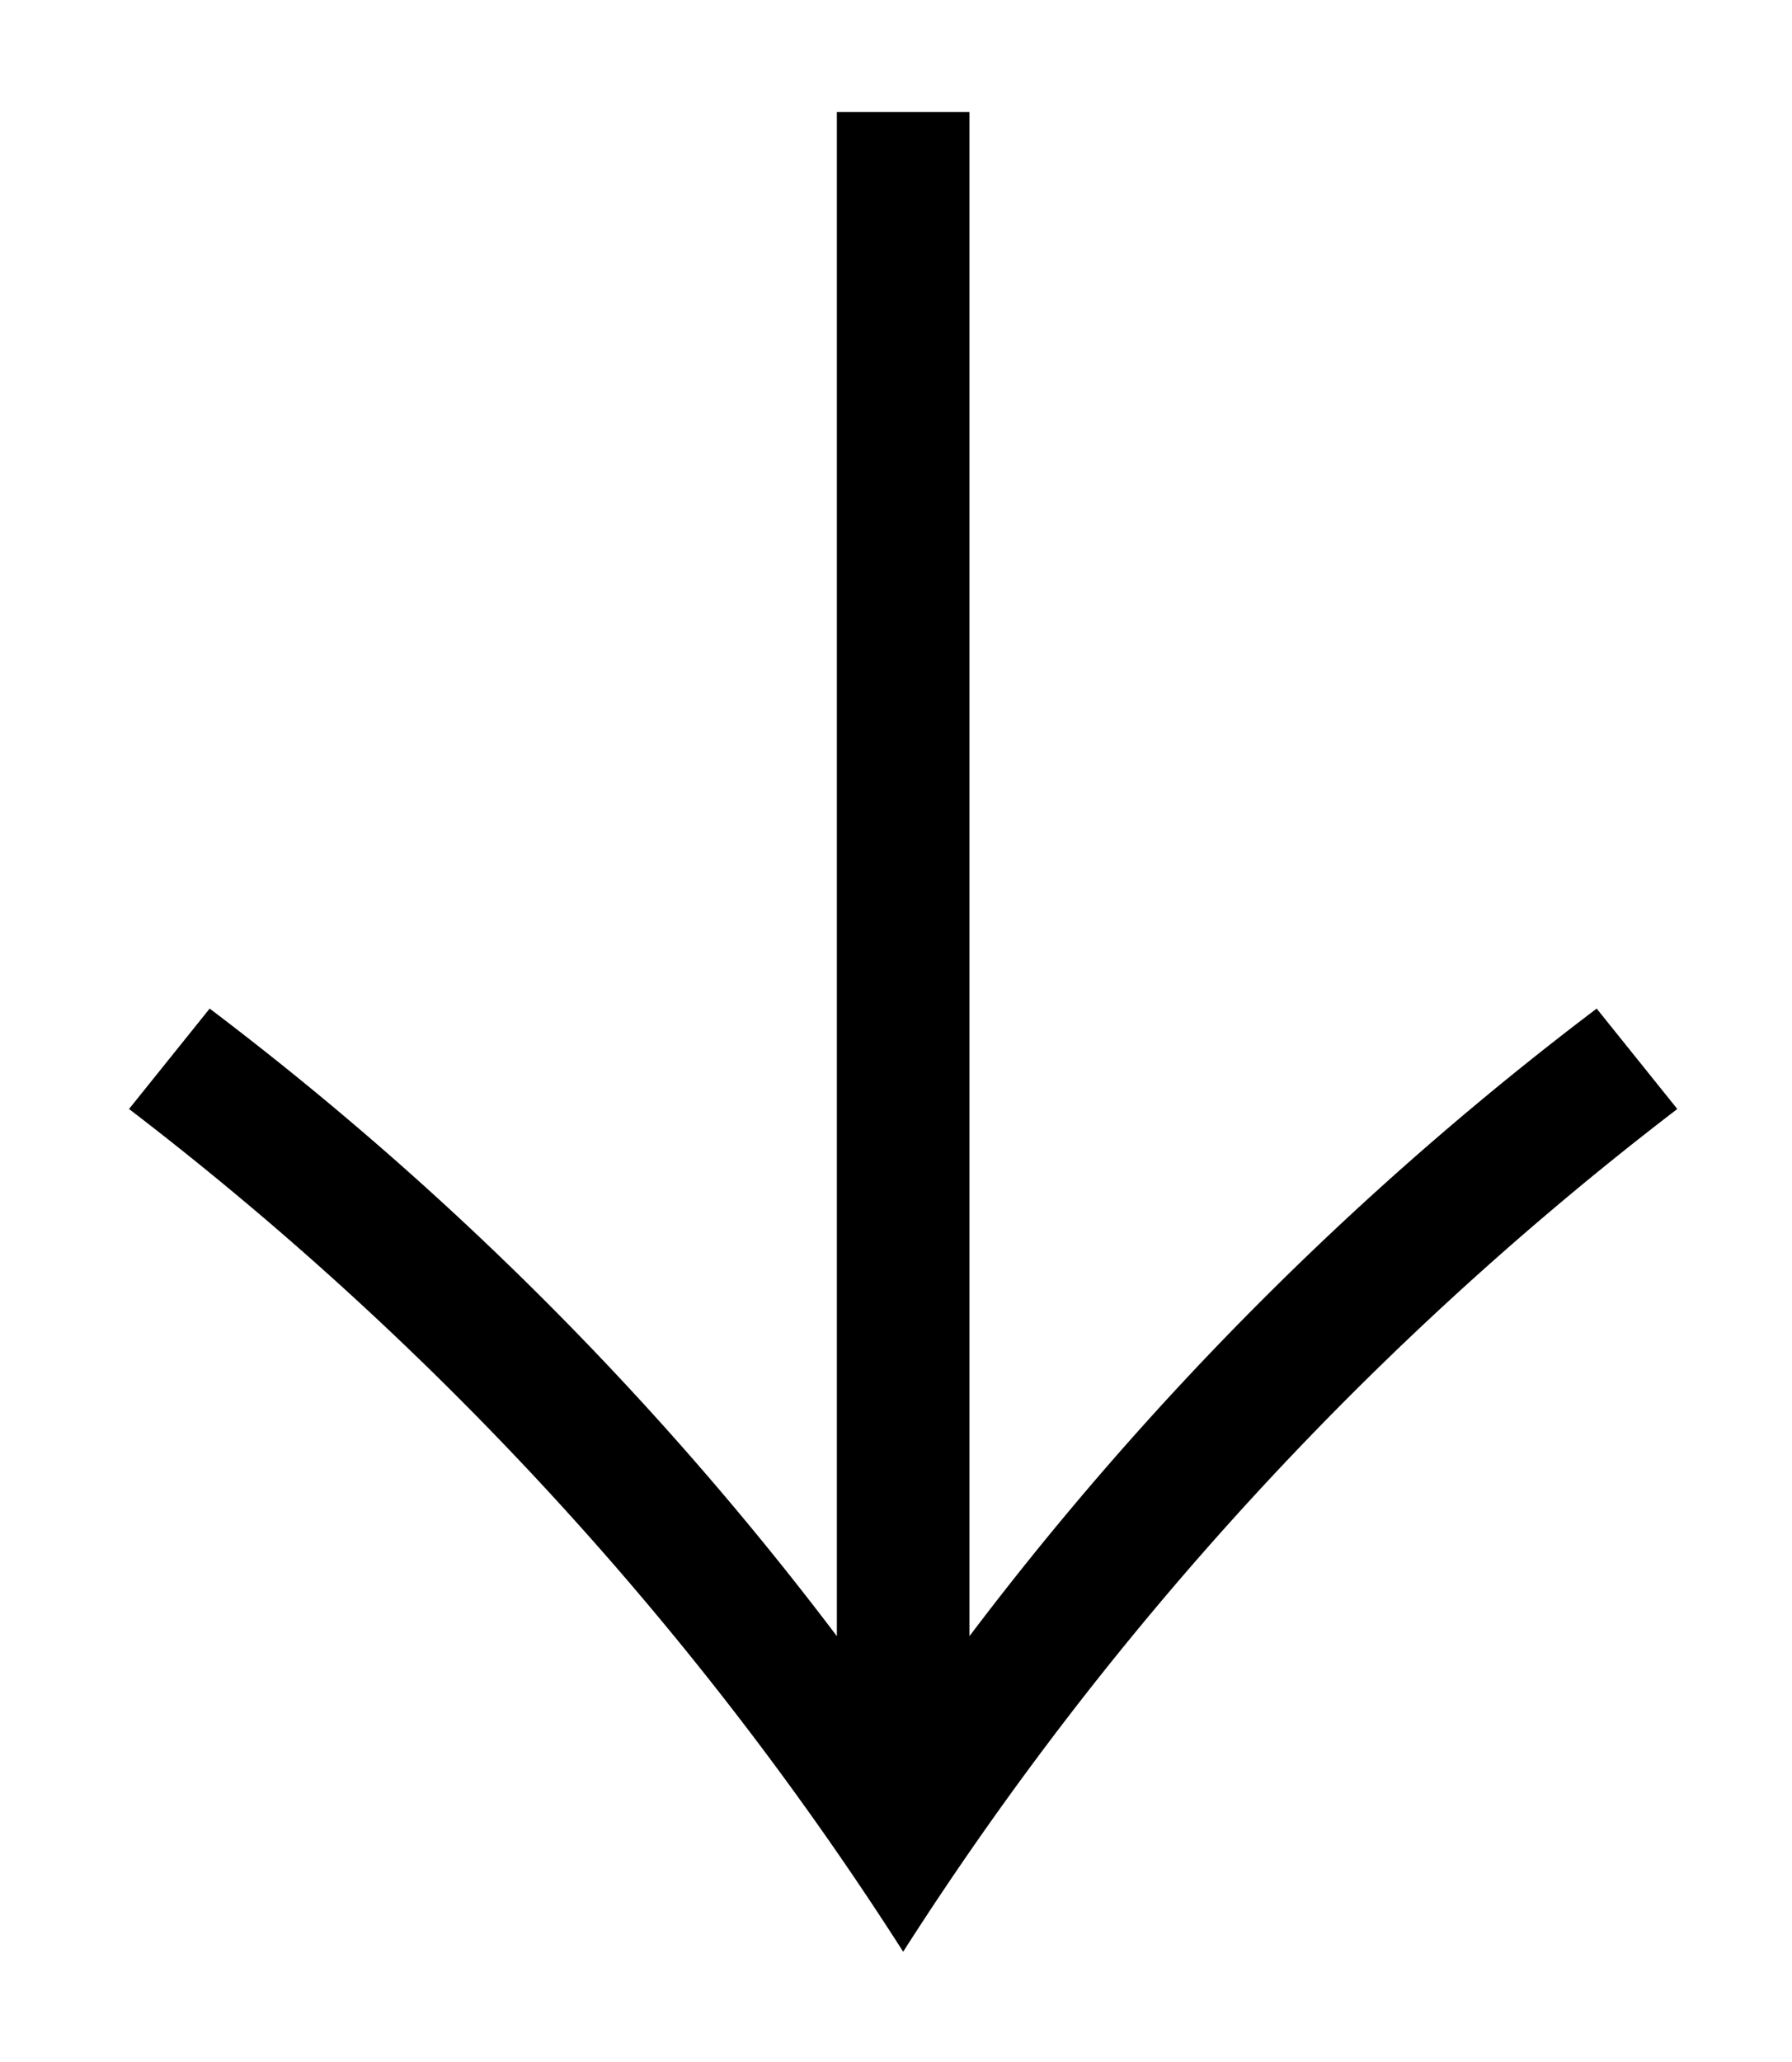 <svg id="Layer_1" data-name="Layer 1" xmlns="http://www.w3.org/2000/svg" viewBox="0 0 20 23"><title>scrolldown_</title><path d="M10.82,1.25v17a36,36,0,0,1,7-7l.9,1.12a36.78,36.78,0,0,0-8.64,9.4,36.77,36.77,0,0,0-8.64-9.4l.9-1.12a36,36,0,0,1,7,7v-17Z"/></svg>